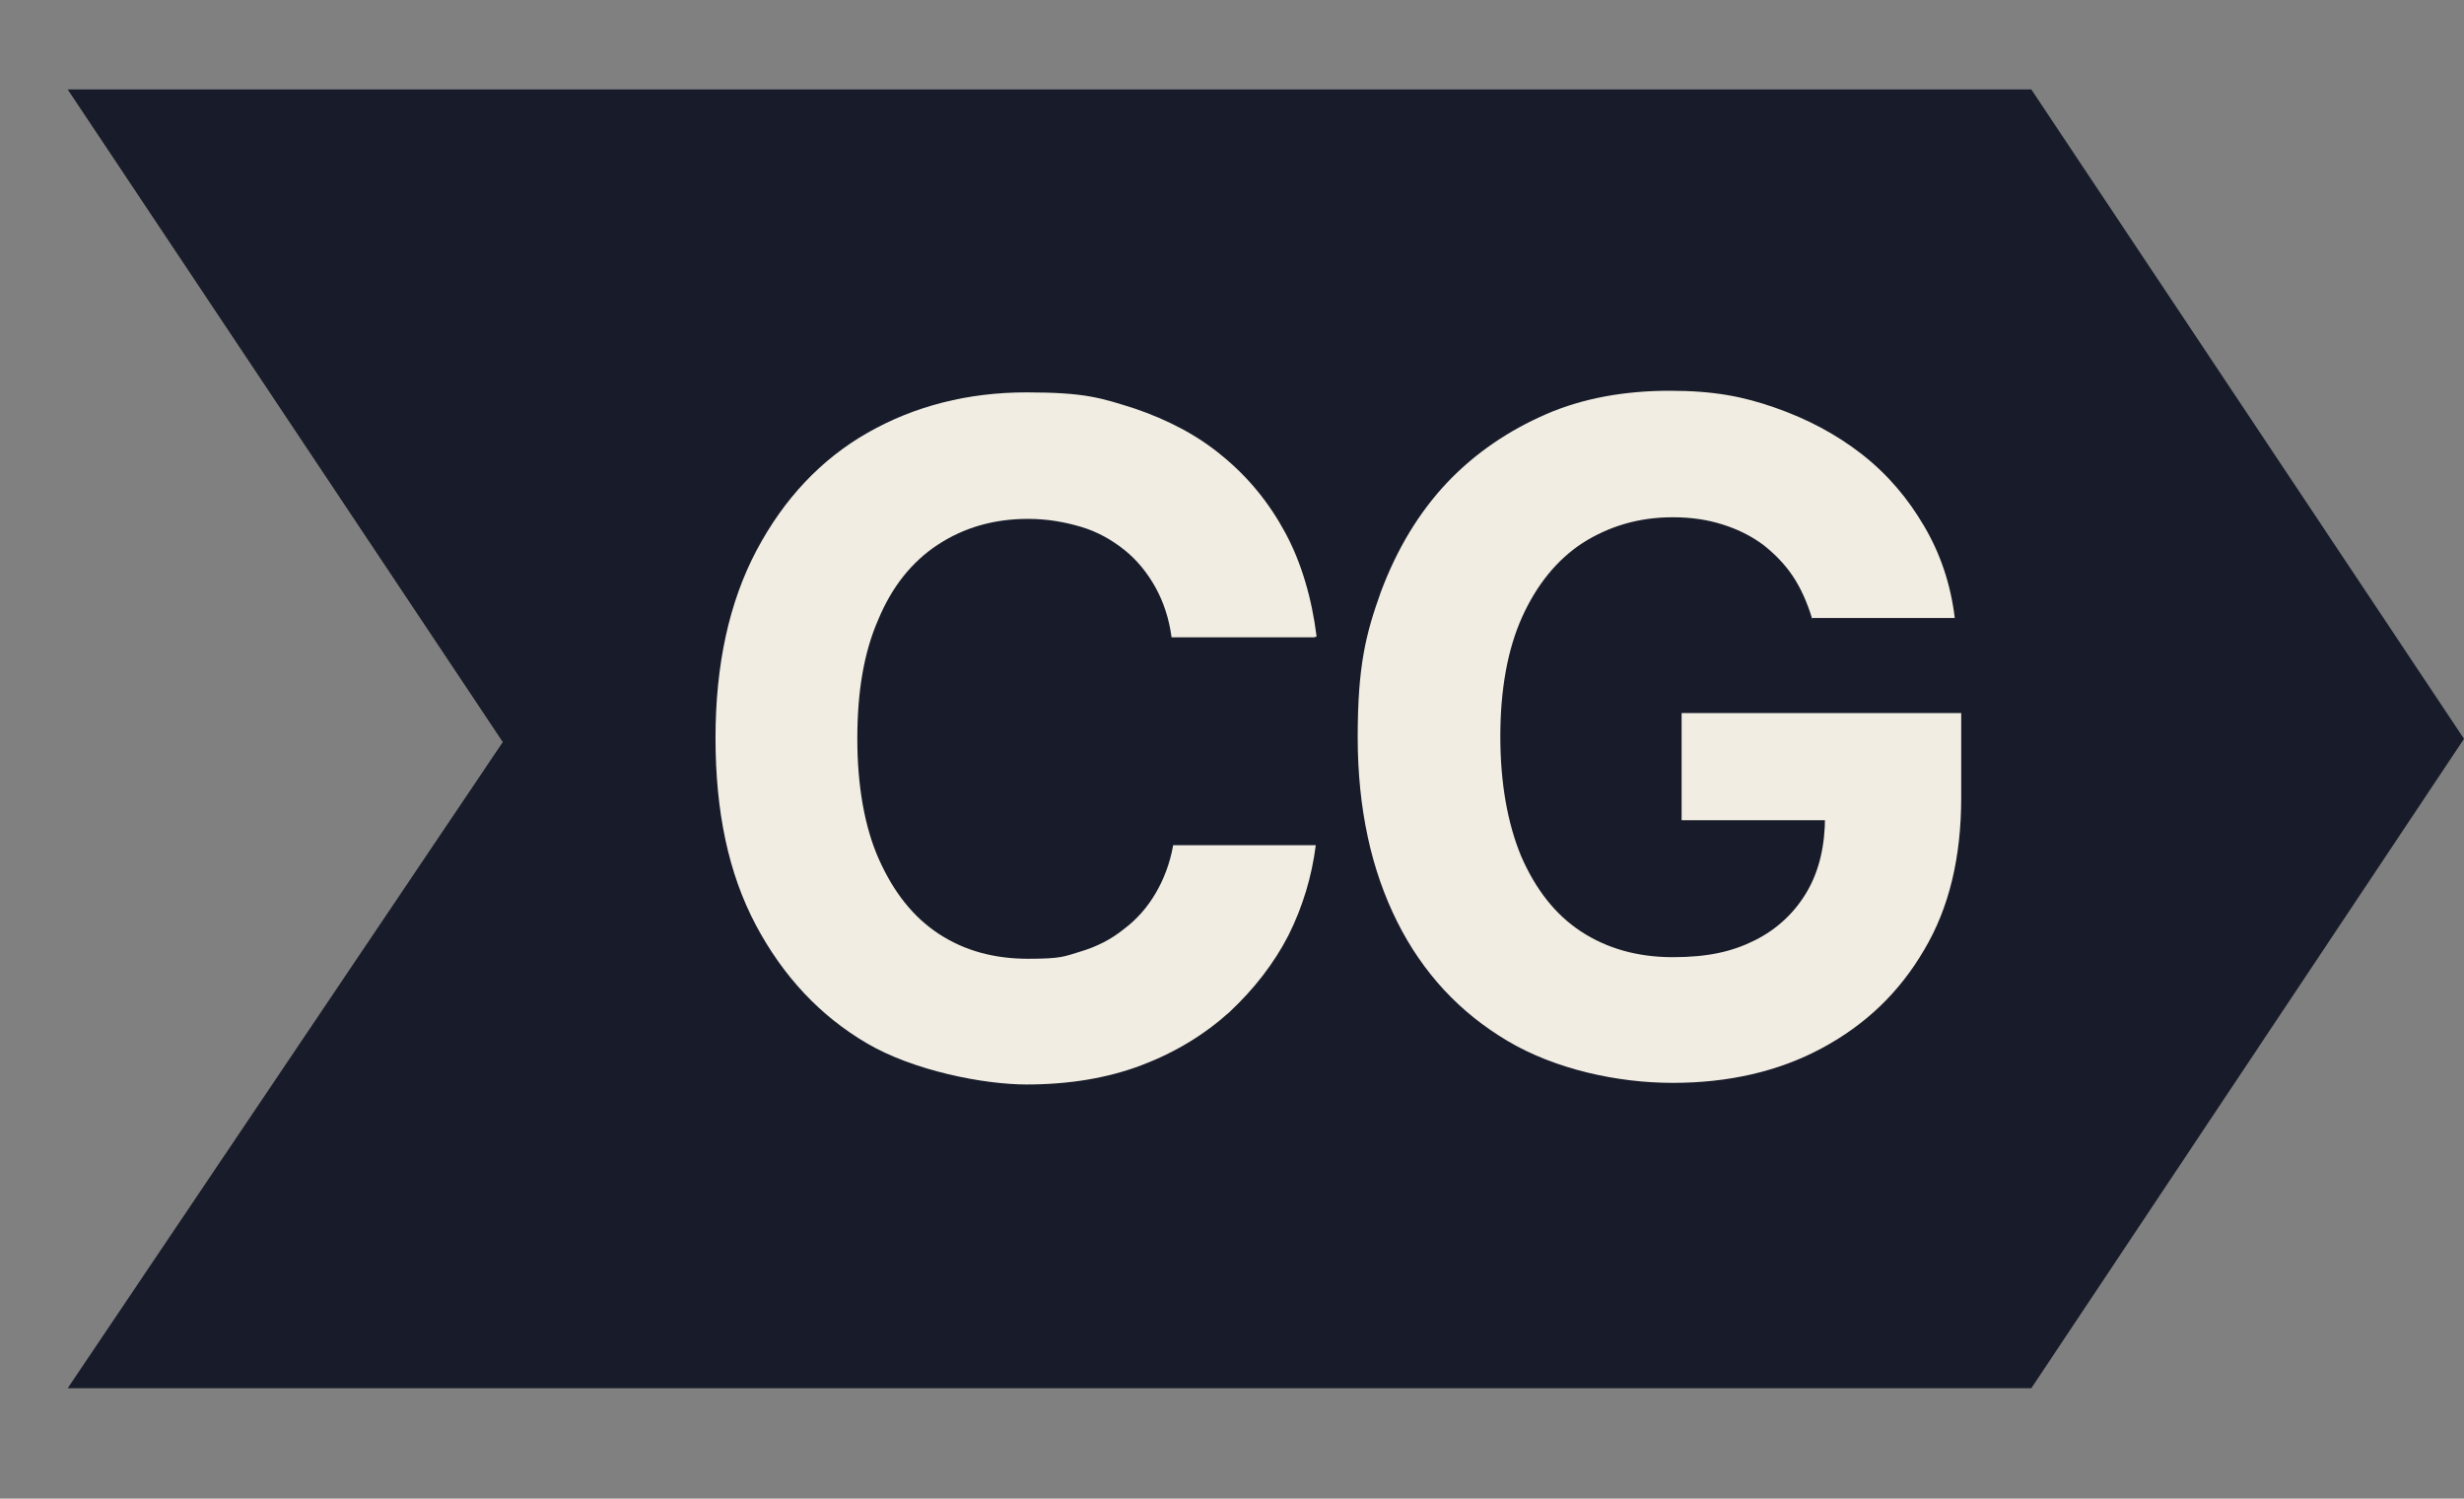 <?xml version="1.0" encoding="UTF-8"?>
<svg xmlns="http://www.w3.org/2000/svg" version="1.1" viewBox="0 0 305.8 186">
  <rect x="0" y="0" width="305.8" height="186" fill="#808080" stroke="none"/>
  <defs>
    <style>
      .cls-1 {
        fill: #181c2a;
      }

      .cls-2 {
        fill: #f1ede2;
      }
    </style>
  </defs>
  <!-- Generator: Adobe Illustrator 28.6.0, SVG Export Plug-In . SVG Version: 1.2.0 Build 709)  -->
  <g>
    <g id="a">
      <g id="b">
        <polygon class="cls-1" points="305.8 91.7 252.1 172.3 8.4 172.3 62.4 92.1 8.4 11.1 252.1 11.1 305.8 91.7"/>
        <path class="cls-2" d="M163.1,79.1h-17.7c-.3-2.3-1-4.4-2-6.2-1-1.8-2.3-3.4-3.8-4.6-1.6-1.3-3.4-2.3-5.4-2.9s-4.2-1-6.6-1c-4.3,0-8,1.1-11.2,3.2-3.2,2.1-5.7,5.2-7.4,9.3-1.8,4.1-2.6,9-2.6,14.8s.9,11,2.7,15,4.2,7.1,7.4,9.2c3.2,2.1,6.9,3.1,11.1,3.1s4.5-.3,6.5-.9,3.8-1.5,5.4-2.8c1.6-1.2,2.9-2.7,3.9-4.4s1.8-3.7,2.2-6h17.7c-.5,3.9-1.6,7.6-3.4,11.2-1.8,3.5-4.3,6.7-7.3,9.5-3.1,2.8-6.7,5-10.9,6.6-4.2,1.6-9,2.4-14.3,2.4s-14-1.7-19.8-5.1c-5.8-3.4-10.4-8.3-13.8-14.7s-5-14.1-5-23.2,1.7-16.9,5.1-23.3,8-11.3,13.8-14.6,12.4-5,19.7-5,9.3.7,13.4,2c4.1,1.4,7.8,3.3,10.9,5.9,3.2,2.6,5.8,5.8,7.8,9.5s3.3,8.1,3.9,12.9h0Z"/>
        <path class="cls-2" d="M224.9,76.8c-.6-2-1.4-3.8-2.4-5.3s-2.3-2.8-3.7-3.9c-1.5-1.1-3.1-1.9-5-2.5s-3.9-.9-6.2-.9c-4.2,0-7.9,1.1-11.2,3.2-3.2,2.1-5.7,5.2-7.5,9.2s-2.7,9-2.7,14.8.9,10.8,2.6,14.9c1.8,4.1,4.2,7.2,7.4,9.3s7,3.2,11.4,3.2,7.4-.7,10.2-2.1c2.8-1.4,5-3.5,6.5-6.1,1.5-2.6,2.2-5.7,2.2-9.3l3.6.5h-21.4v-13.3h34.7v10.5c0,7.4-1.5,13.7-4.6,18.9-3.1,5.3-7.3,9.3-12.7,12.2-5.4,2.9-11.6,4.3-18.5,4.3s-14.6-1.7-20.5-5.2-10.5-8.4-13.7-14.8-4.9-14-4.9-22.9,1-12.8,2.9-18.1c2-5.3,4.7-9.8,8.2-13.5,3.5-3.7,7.7-6.5,12.3-8.5s9.8-2.9,15.3-2.9,9.1.7,13.1,2.1,7.6,3.3,10.8,5.8,5.7,5.5,7.7,8.9,3.3,7.2,3.8,11.4h-17.8s0,0,0,0Z"/>
      </g>
    </g>
  </g>
</svg>